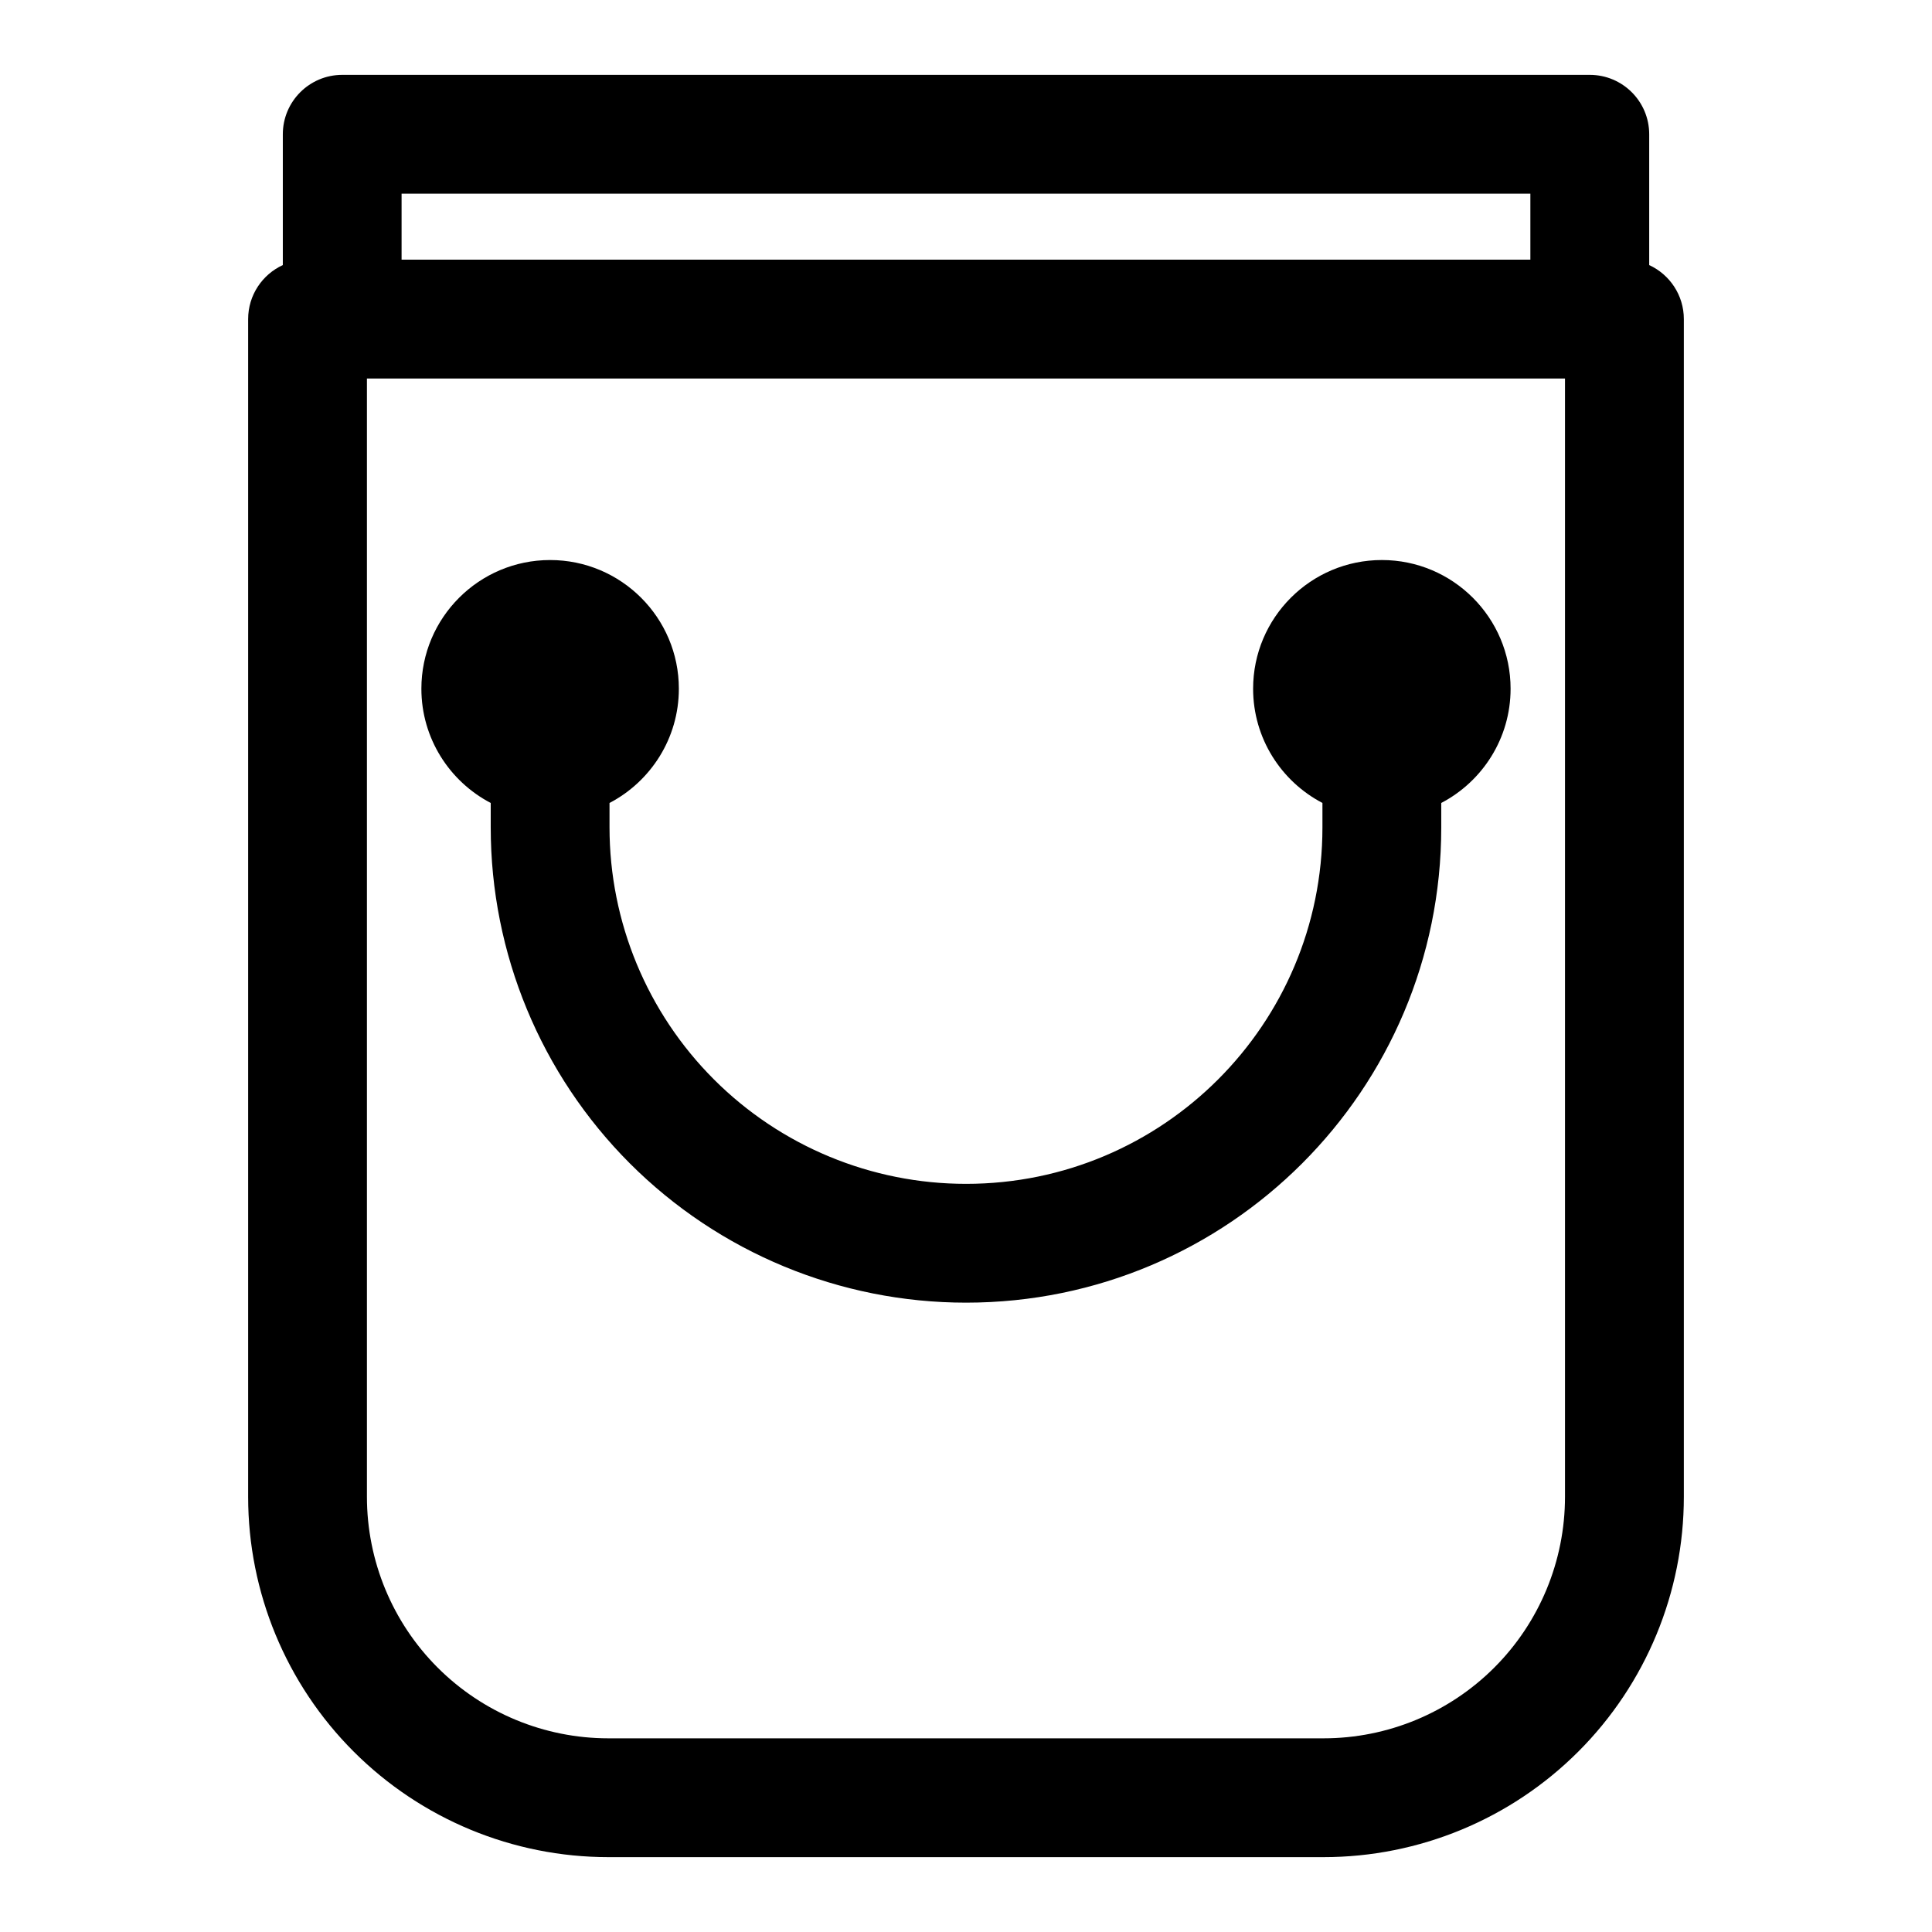 <?xml version="1.0" encoding="UTF-8"?>
<!-- Uploaded to: ICON Repo, www.svgrepo.com, Generator: ICON Repo Mixer Tools -->
<svg fill="#000000" width="800px" height="800px" version="1.1" viewBox="144 144 512 512" xmlns="http://www.w3.org/2000/svg">
 <path d="m218.94 214.25c-5.414 2.488-9.18 7.965-9.18 14.312v312.11c0 25.316 10.059 49.609 27.961 67.512 17.918 17.918 42.195 27.977 67.527 27.977h189.5c25.332 0 49.609-10.059 67.527-27.977 17.902-17.902 27.961-42.195 27.961-67.512v-312.11c0-6.344-3.762-11.824-9.18-14.312v-34.668c0-8.691-7.055-15.742-15.742-15.742h-330.62c-8.691 0-15.742 7.055-15.742 15.742v34.668zm234.08 30.055h105.72v296.37c0 16.973-6.738 33.25-18.734 45.25-12.012 12.012-28.293 18.75-45.266 18.75h-189.5c-16.973 0-33.25-6.738-45.266-18.75-11.996-11.996-18.734-28.277-18.734-45.25v-296.37zm41.438 112.49v6.504c0 52.145-42.273 94.434-94.434 94.434h-0.031c-25.047 0-49.074-9.949-66.801-27.68-17.711-17.711-27.664-41.738-27.664-66.785v-6.473c10.91-5.699 18.375-17.129 18.375-30.277 0-18.812-15.289-34.102-34.117-34.102-18.828 0-34.117 15.289-34.117 34.102 0 13.145 7.461 24.578 18.375 30.277v6.473c0 33.395 13.273 65.434 36.887 89.062 23.617 23.617 55.656 36.887 89.062 36.887h0.031c69.543 0 125.92-56.379 125.92-125.92v-6.504c10.91-5.699 18.375-17.129 18.375-30.277 0-18.812-15.289-34.102-34.117-34.102s-34.117 15.289-34.117 34.102c0 13.145 7.461 24.578 18.375 30.277zm55.105-161.47v17.492h-299.14v-17.492z" fill-rule="evenodd"/>
</svg>